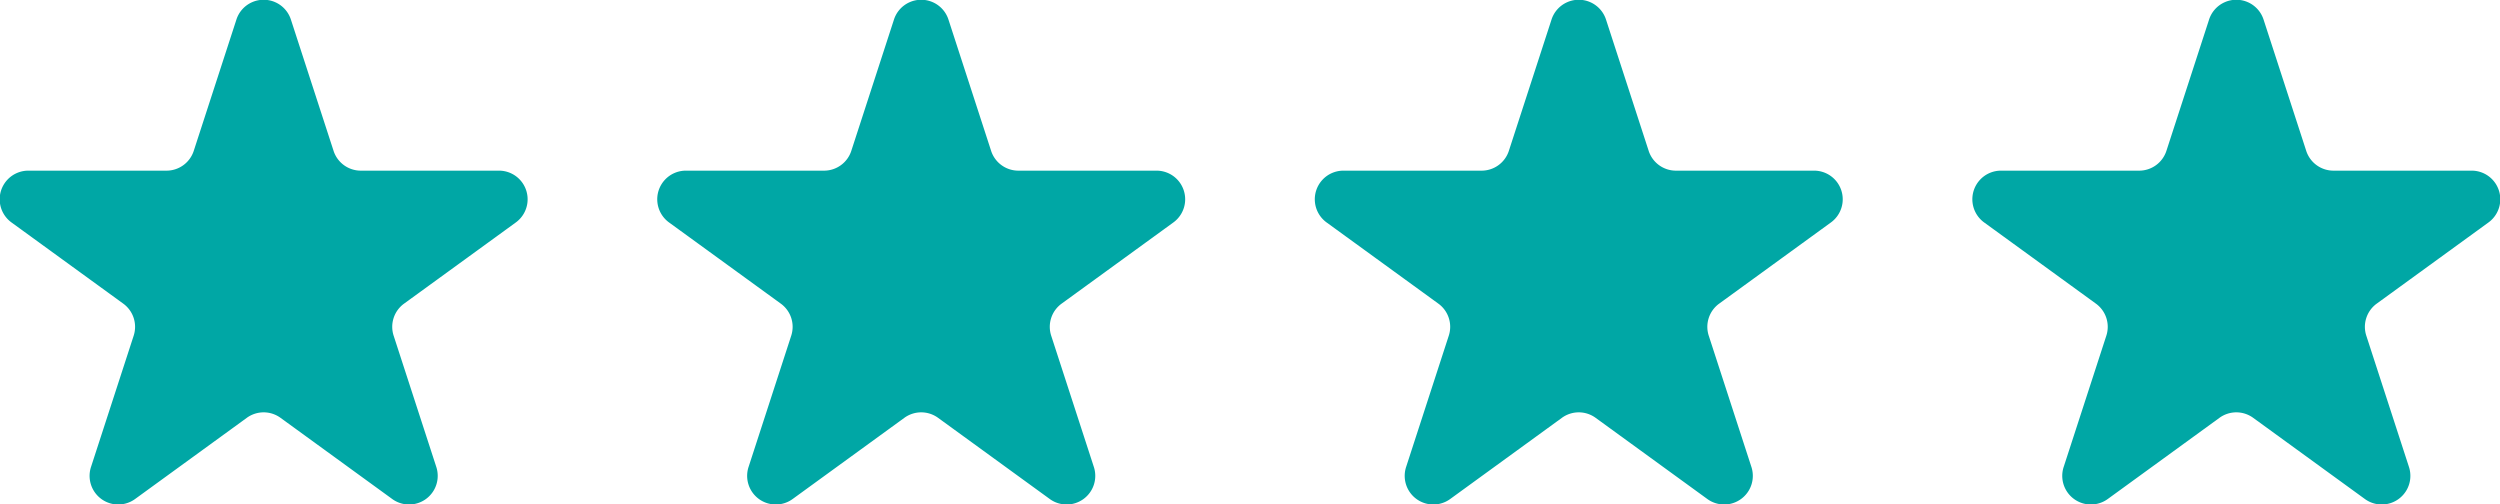 <?xml version="1.0" encoding="UTF-8"?>
<svg xmlns="http://www.w3.org/2000/svg" width="96.015" height="19.371" viewBox="0 0 96.015 19.371">
  <g id="Groupe_270" data-name="Groupe 270" transform="translate(-363.747 -3580.628)">
    <path id="Tracé_7168" data-name="Tracé 7168" d="M526.169,95.934l1.634,5.028a1.1,1.1,0,0,0,1.05.763h5.287a1.1,1.1,0,0,1,.649,2l-4.277,3.107a1.1,1.1,0,0,0-.4,1.234l1.634,5.028a1.1,1.1,0,0,1-1.7,1.234l-4.277-3.108a1.1,1.1,0,0,0-1.3,0l-4.277,3.108a1.1,1.1,0,0,1-1.7-1.234l1.634-5.028a1.1,1.1,0,0,0-.4-1.234l-4.277-3.107a1.1,1.1,0,0,1,.649-2h5.287a1.1,1.1,0,0,0,1.05-.763l1.634-5.028A1.1,1.1,0,0,1,526.169,95.934Z" transform="translate(-151.246 3485.457)" fill="#00a7a5"></path>
    <path id="Tracé_7169" data-name="Tracé 7169" d="M526.169,95.934l1.634,5.028a1.1,1.1,0,0,0,1.05.763h5.287a1.1,1.1,0,0,1,.649,2l-4.277,3.107a1.1,1.1,0,0,0-.4,1.234l1.634,5.028a1.1,1.1,0,0,1-1.7,1.234l-4.277-3.108a1.1,1.1,0,0,0-1.3,0l-4.277,3.108a1.1,1.1,0,0,1-1.7-1.234l1.634-5.028a1.1,1.1,0,0,0-.4-1.234l-4.277-3.107a1.1,1.1,0,0,1,.649-2h5.287a1.1,1.1,0,0,0,1.05-.763l1.634-5.028A1.1,1.1,0,0,1,526.169,95.934Z" transform="translate(-125.992 3485.457)" fill="#00a7a5"></path>
    <path id="Tracé_7170" data-name="Tracé 7170" d="M526.169,95.934l1.634,5.028a1.1,1.1,0,0,0,1.05.763h5.287a1.1,1.1,0,0,1,.649,2l-4.277,3.107a1.1,1.1,0,0,0-.4,1.234l1.634,5.028a1.1,1.1,0,0,1-1.7,1.234l-4.277-3.108a1.1,1.1,0,0,0-1.3,0l-4.277,3.108a1.1,1.1,0,0,1-1.7-1.234l1.634-5.028a1.1,1.1,0,0,0-.4-1.234l-4.277-3.107a1.1,1.1,0,0,1,.649-2h5.287a1.1,1.1,0,0,0,1.05-.763l1.634-5.028A1.1,1.1,0,0,1,526.169,95.934Z" transform="translate(-100.738 3485.457)" fill="#00a7a5"></path>
    <path id="Tracé_7171" data-name="Tracé 7171" d="M526.169,95.934l1.634,5.028a1.1,1.1,0,0,0,1.05.763h5.287a1.1,1.1,0,0,1,.649,2l-4.277,3.107a1.1,1.1,0,0,0-.4,1.234l1.634,5.028a1.1,1.1,0,0,1-1.7,1.234l-4.277-3.108a1.1,1.1,0,0,0-1.3,0l-4.277,3.108a1.1,1.1,0,0,1-1.7-1.234l1.634-5.028a1.1,1.1,0,0,0-.4-1.234l-4.277-3.107a1.1,1.1,0,0,1,.649-2h5.287a1.1,1.1,0,0,0,1.05-.763l1.634-5.028A1.1,1.1,0,0,1,526.169,95.934Z" transform="translate(-75.484 3485.457)" fill="#00a7a5"></path>
  </g>
</svg>
